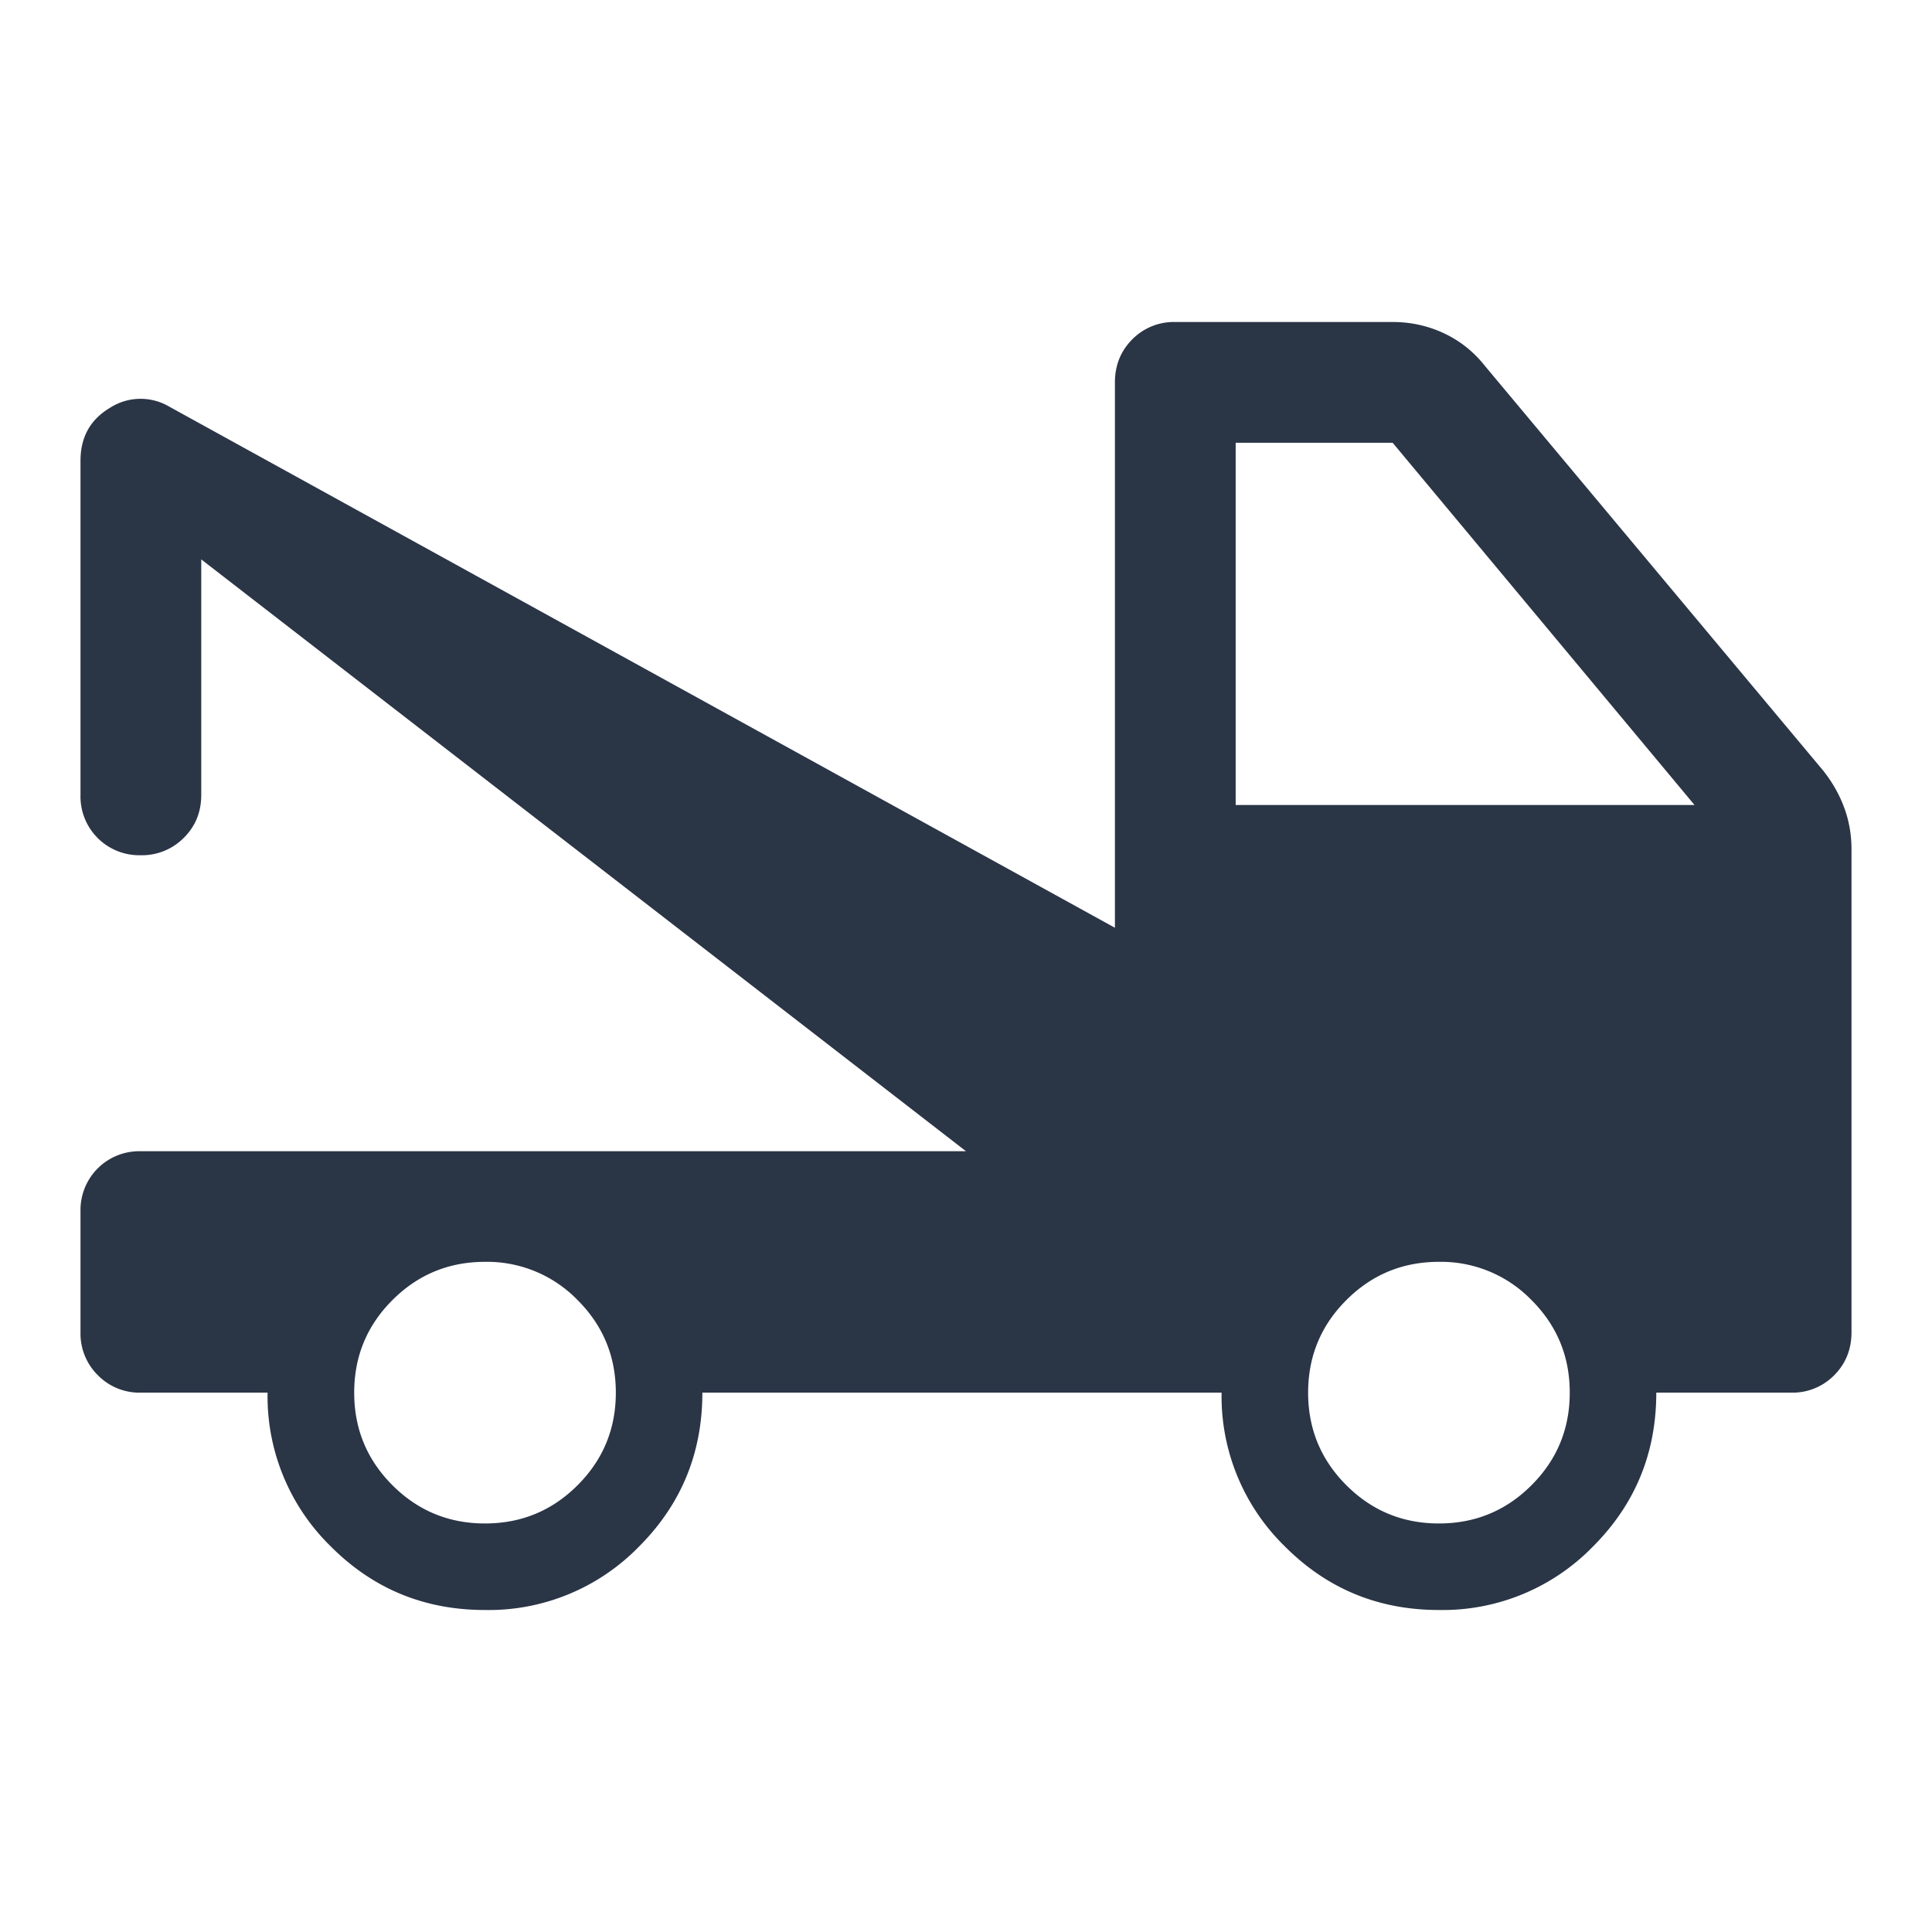 <svg xmlns="http://www.w3.org/2000/svg" width="24" height="24" fill="none"><path fill="#2A3546" d="M1 16.548v-1.503a.73.73 0 0 1 .75-.744H12L2.5 6.949v2.925c0 .213-.072.39-.217.534a.731.731 0 0 1-.537.216.73.73 0 0 1-.746-.75v-4.15c0-.292.12-.51.363-.656A.702.702 0 0 1 2.1 5.05l11.75 6.475V4.75c0-.213.072-.39.216-.535A.725.725 0 0 1 14.6 4h2.7c.226 0 .44.047.641.142.201.095.37.231.509.408l4.2 5.025c.11.139.197.29.258.454.061.164.092.338.092.521v6c0 .212-.072.39-.215.534a.726.726 0 0 1-.535.216h-1.675c0 .75-.262 1.387-.787 1.912a2.604 2.604 0 0 1-1.913.788c-.75 0-1.387-.262-1.912-.788a2.604 2.604 0 0 1-.788-1.912h-6.45c0 .75-.262 1.387-.787 1.912A2.604 2.604 0 0 1 6.024 20c-.75 0-1.388-.262-1.913-.788a2.604 2.604 0 0 1-.787-1.912H1.75a.724.724 0 0 1-.534-.216.728.728 0 0 1-.216-.536Zm5.025 2.377c.45 0 .833-.158 1.15-.475.317-.317.475-.7.475-1.15 0-.45-.158-.833-.475-1.15a1.566 1.566 0 0 0-1.15-.475c-.45 0-.833.158-1.15.475-.317.317-.475.7-.475 1.15 0 .45.158.833.475 1.15.317.317.7.475 1.15.475Zm11.85 0c.45 0 .833-.158 1.15-.475.317-.317.475-.7.475-1.15 0-.45-.158-.833-.475-1.15a1.566 1.566 0 0 0-1.15-.475c-.45 0-.833.158-1.15.475-.317.317-.475.7-.475 1.15 0 .45.158.833.475 1.15.317.317.7.475 1.15.475ZM15.35 10h5.7L17.3 5.5h-1.95V10Z"/></svg>